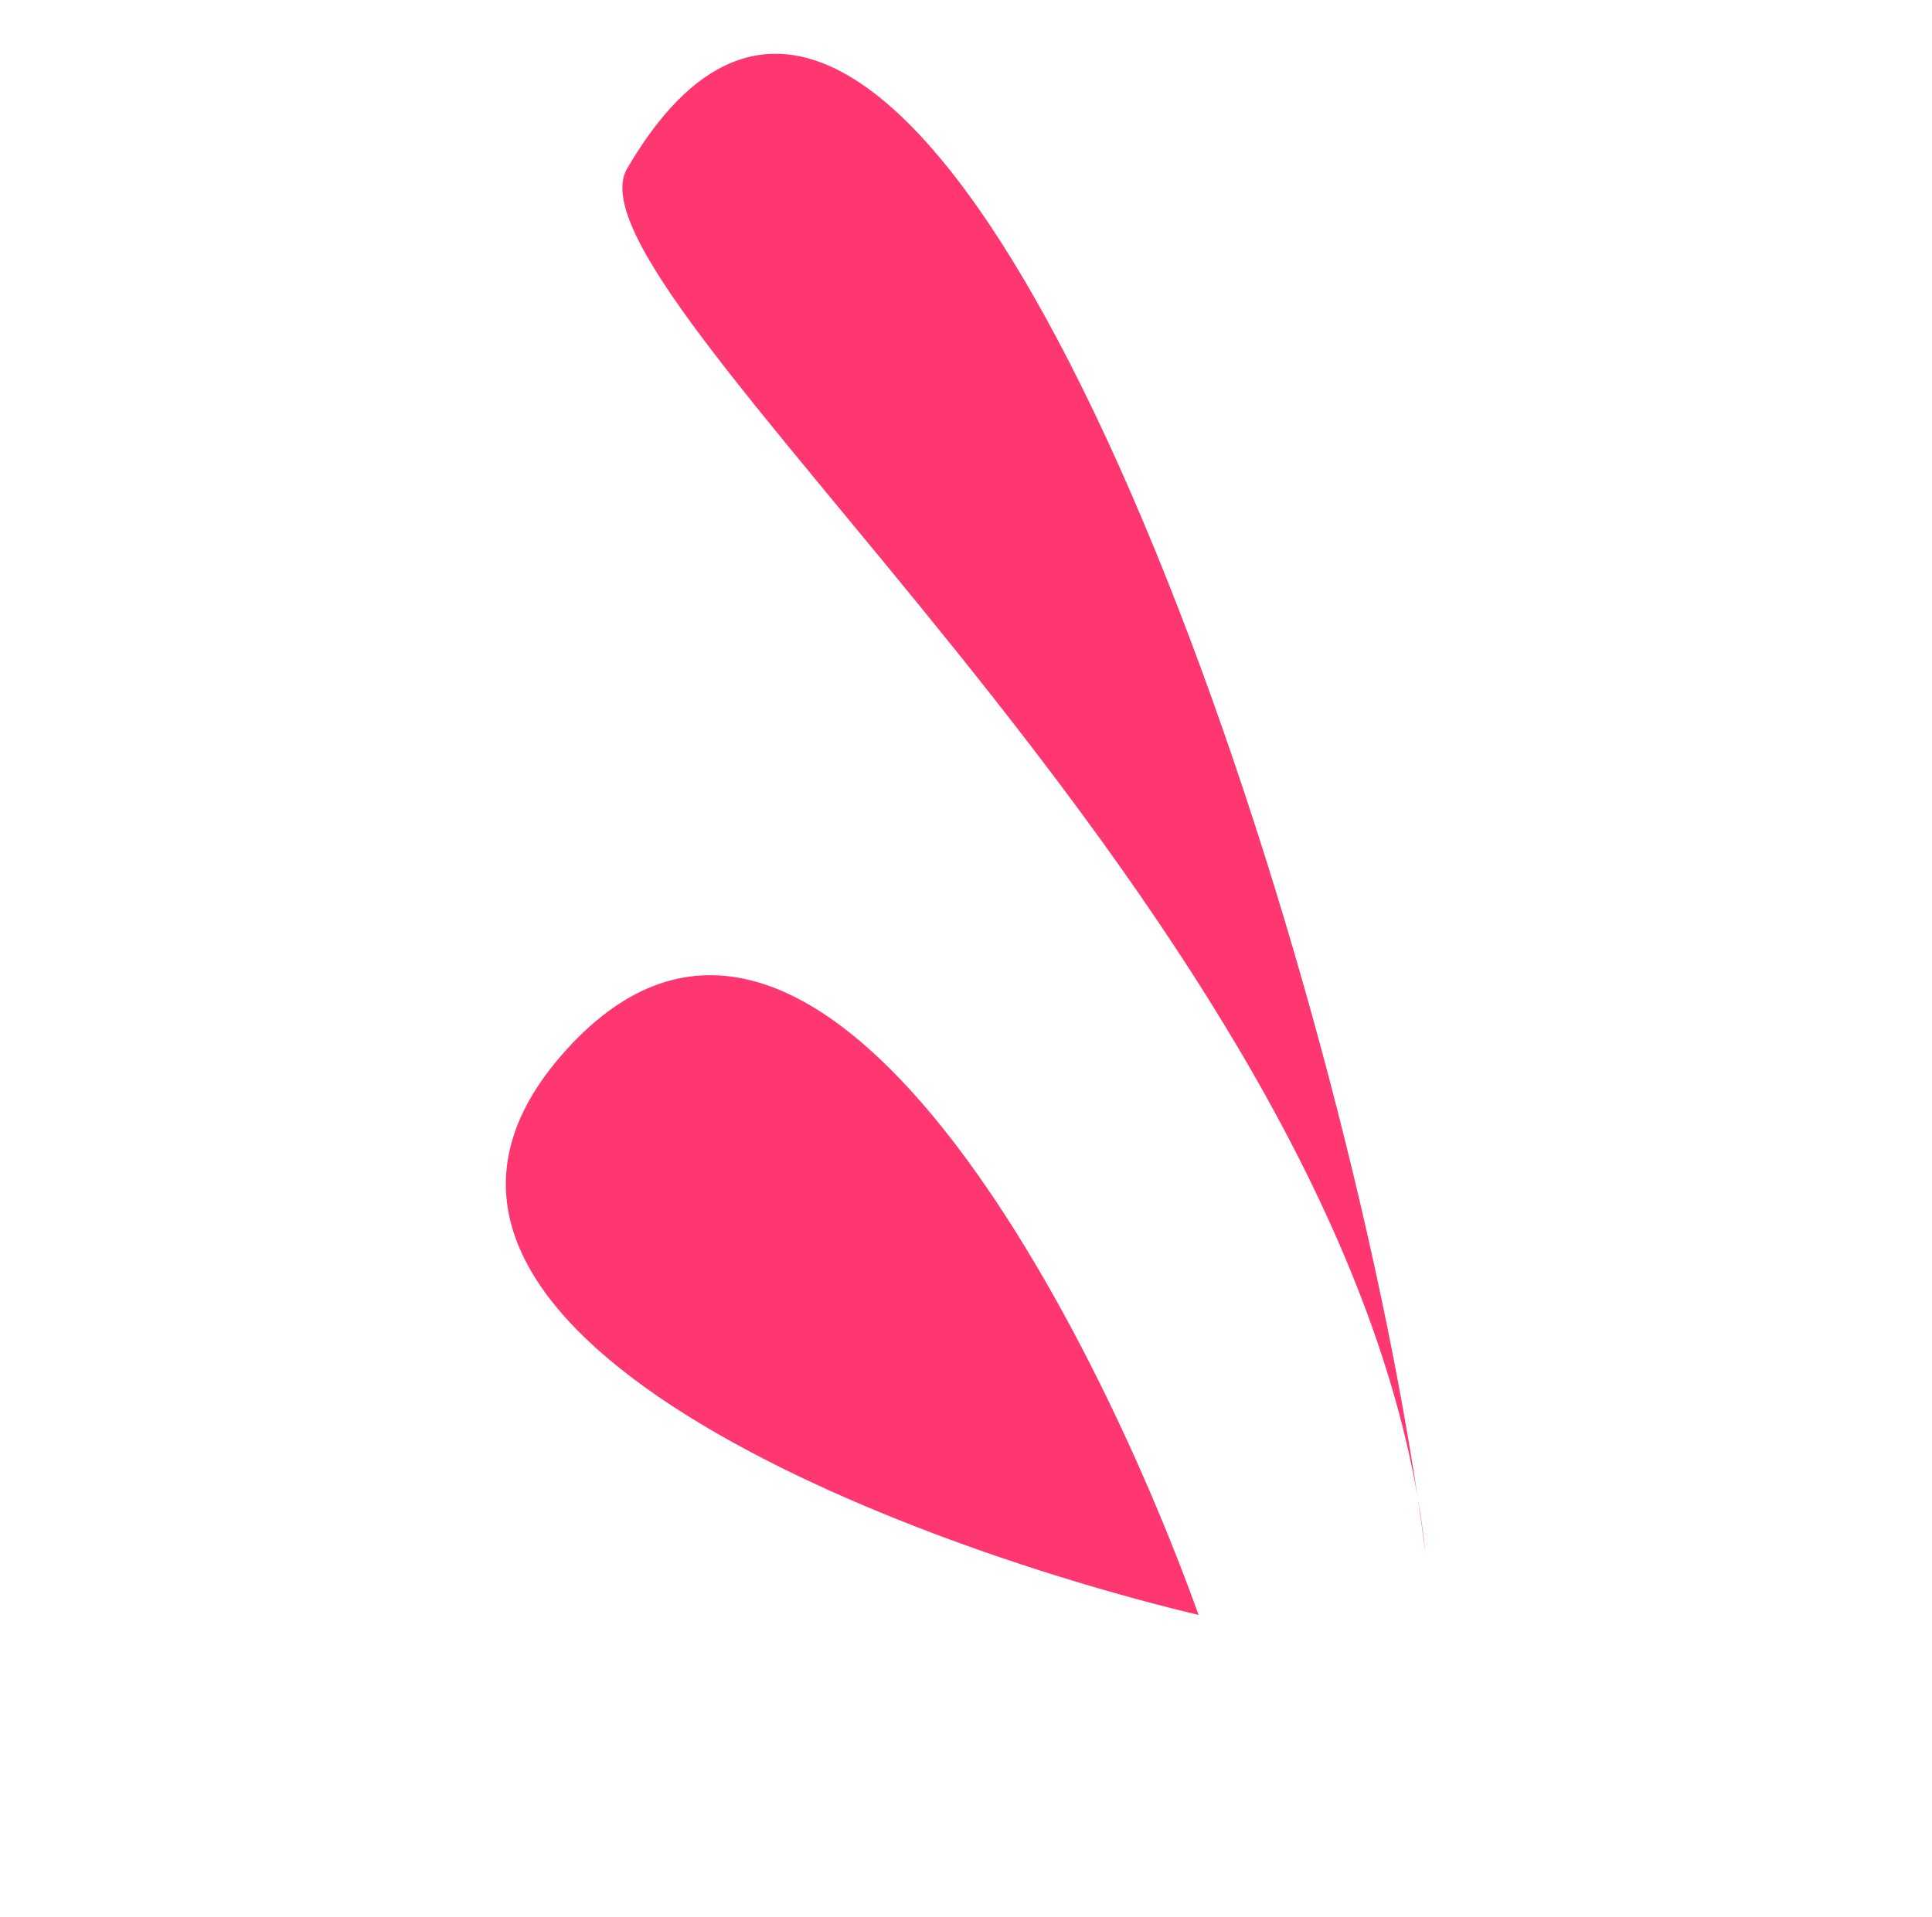 <svg width="131" height="130" viewBox="0 0 131 130" fill="none" xmlns="http://www.w3.org/2000/svg">
<path d="M81.271 109.521C73.929 89.064 55.074 52.761 38.392 71.202C21.71 89.644 60.027 104.433 81.271 109.521Z" fill="#FF3771"/>
<path d="M42.524 11.425C37.658 19.733 88.996 60.31 96.124 101.544C96.318 102.836 96.494 104.099 96.651 105.327C96.519 104.066 96.342 102.805 96.124 101.544C90.282 62.66 67.896 -3.584 49.5 4.29C47.091 5.321 44.75 7.623 42.524 11.425Z" fill="#FF3771"/>
</svg>
